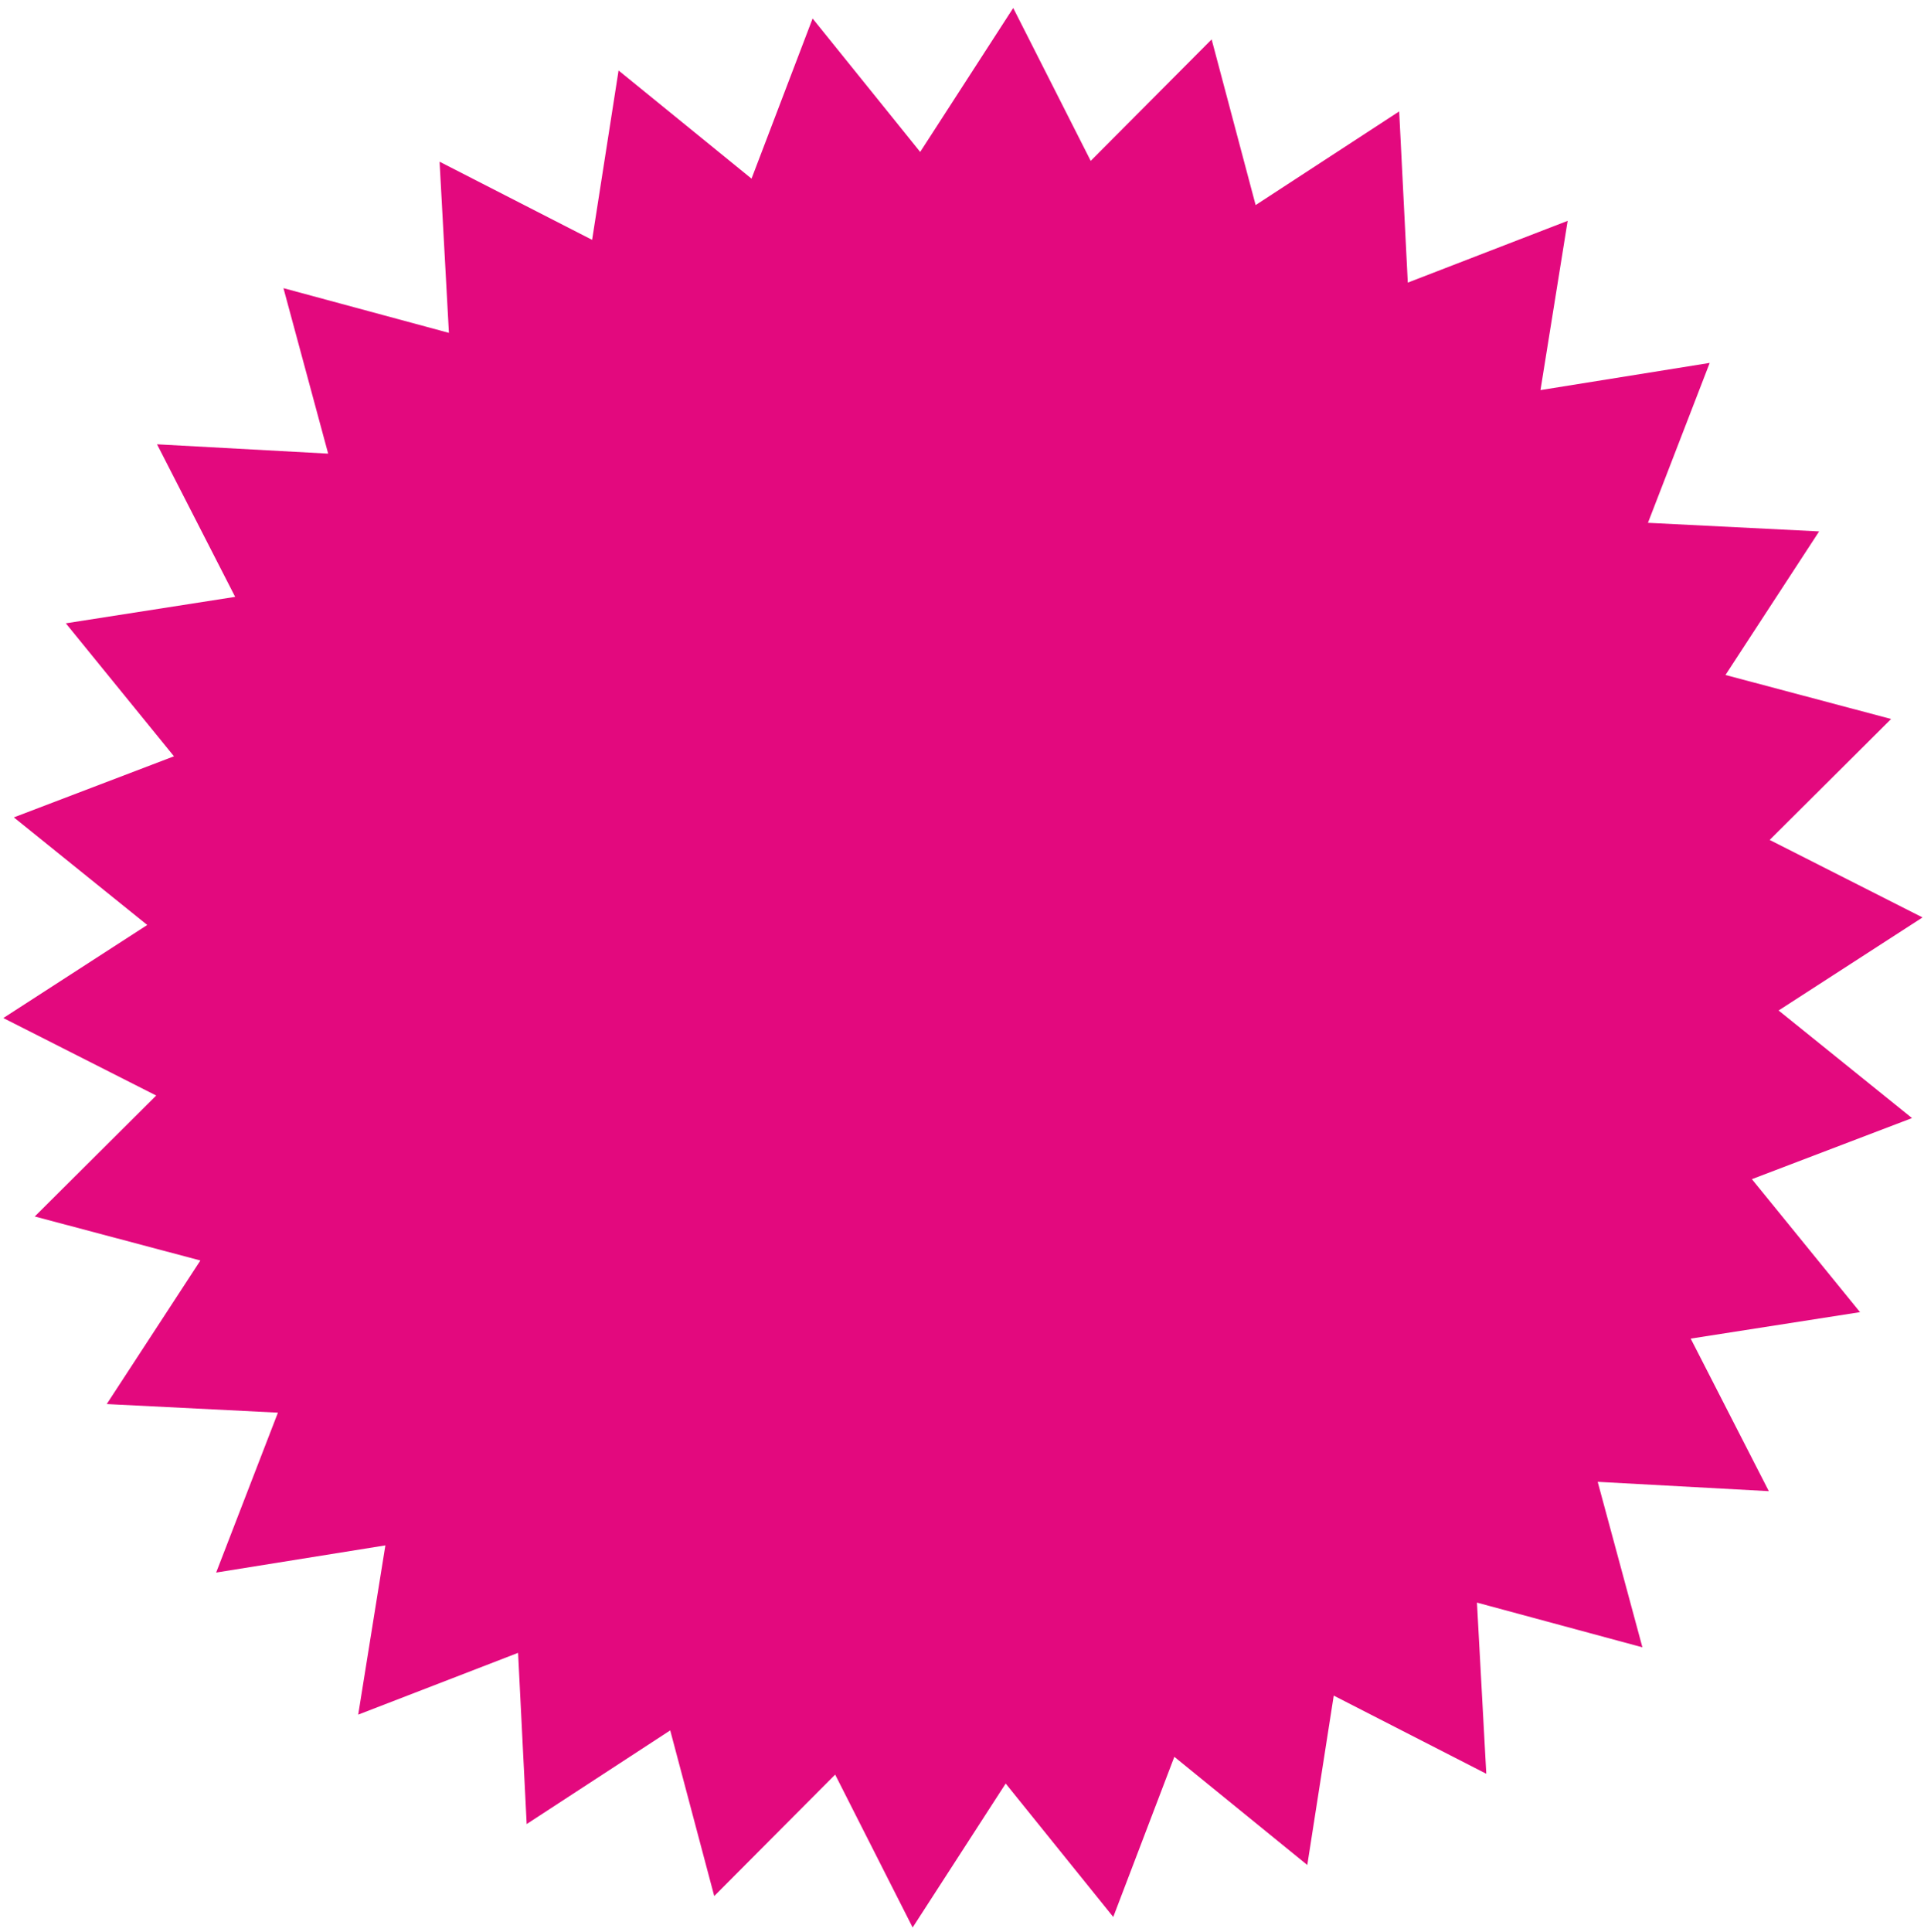 <?xml version="1.0" encoding="UTF-8"?> <svg xmlns="http://www.w3.org/2000/svg" width="239" height="240" viewBox="0 0 239 240" fill="none"> <path d="M150.51 4.894L155.976 25.471L173.807 13.837L174.876 35.101L194.736 27.428L191.36 48.449L212.381 45.074L204.709 64.934L225.972 66.002L214.338 83.833L234.915 89.299L219.828 104.321L238.819 113.946L220.938 125.504L237.513 138.867L217.62 146.454L231.054 162.971L210.019 166.256L219.725 185.205L198.466 184.045L204.021 204.598L183.468 199.044L184.627 220.303L165.678 210.596L162.393 231.632L145.876 218.198L138.289 238.09L124.926 221.516L113.369 239.396L103.744 220.406L88.722 235.493L83.255 214.916L65.424 226.55L64.356 205.286L44.496 212.959L47.872 191.938L26.851 195.313L34.523 175.453L13.259 174.385L24.893 156.554L4.317 151.088L19.403 136.066L0.413 126.441L18.293 114.883L1.719 101.52L21.611 93.933L8.178 77.416L29.213 74.131L19.507 55.182L40.765 56.342L35.211 35.789L55.764 41.343L54.604 20.084L73.553 29.791L76.839 8.755L93.356 22.189L100.943 2.297L114.306 18.871L125.863 0.991L135.488 19.981L150.51 4.894Z" fill="#E3097E"></path> </svg> 